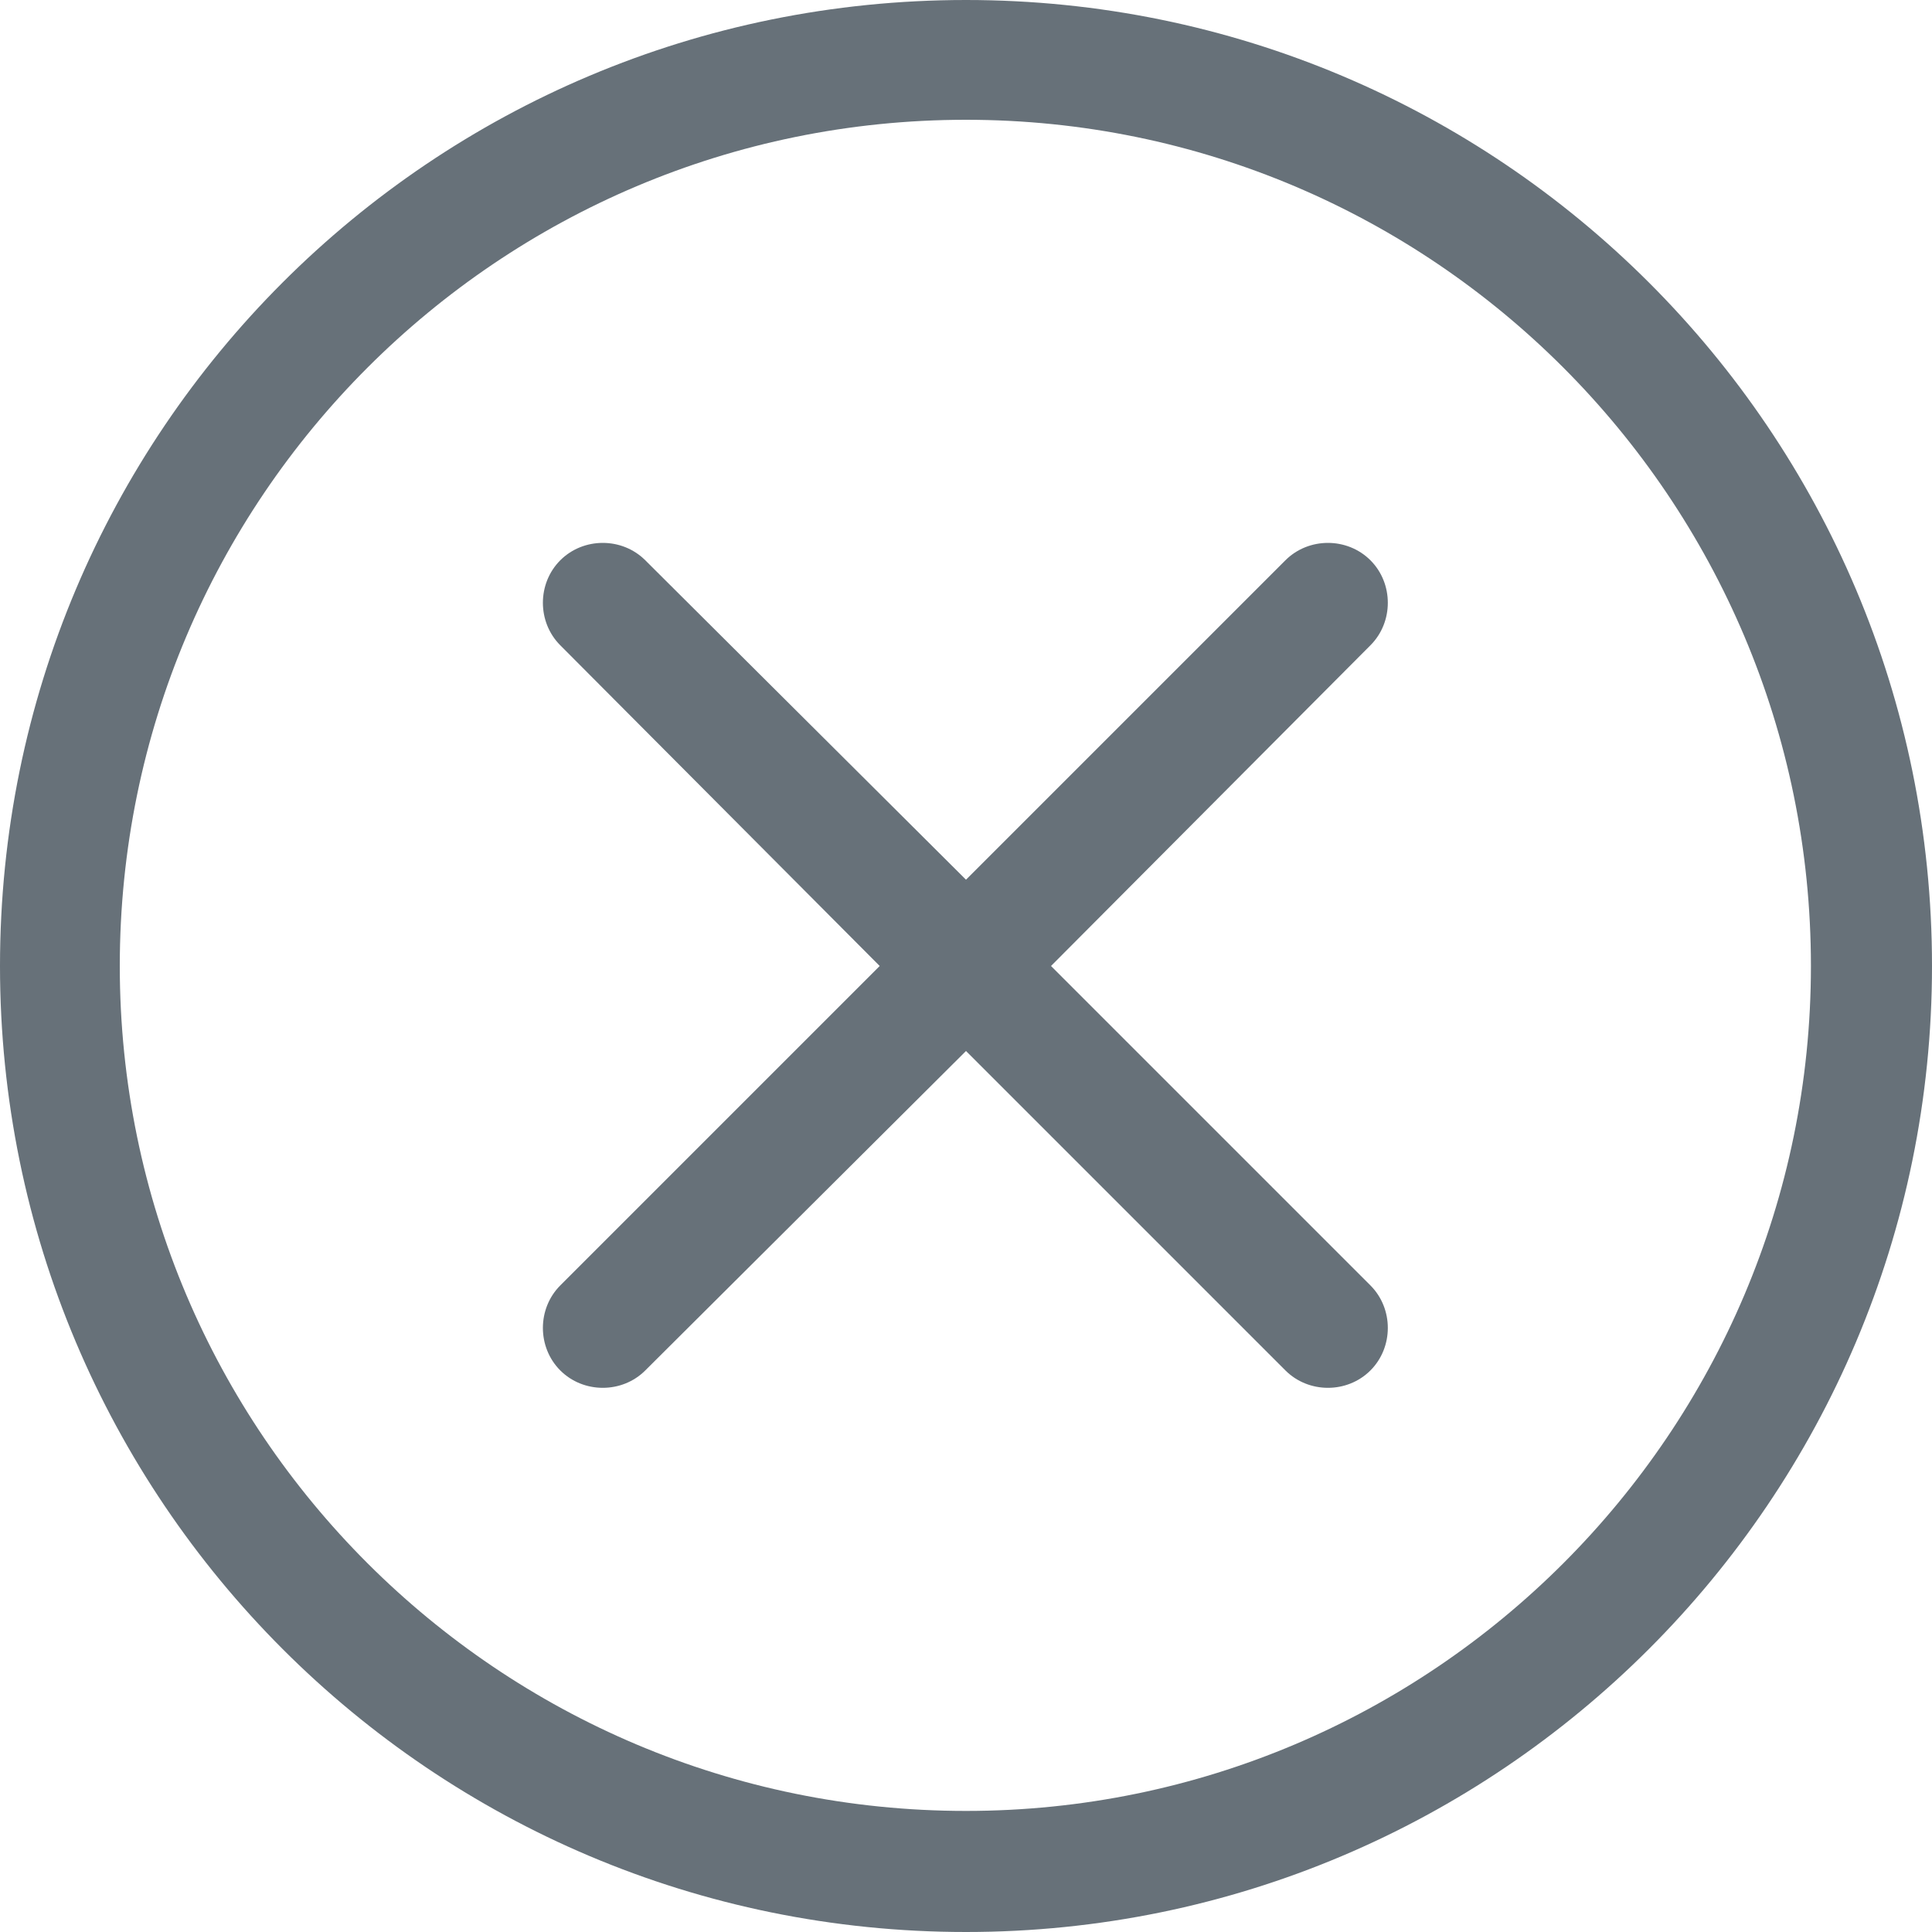 <svg width="15" height="15" viewBox="0 0 15 15" fill="none" xmlns="http://www.w3.org/2000/svg" xmlns:xlink="http://www.w3.org/1999/xlink">
	<desc>
			Created with Pixso.
	</desc>
	<defs/>
	<path id="Vector" d="M15 7.5C15 11.64 11.64 15 7.5 15C3.35 15 0 11.64 0 7.5C0 3.35 3.35 0 7.5 0C11.64 0 15 3.35 15 7.5ZM0.93 7.5C0.93 11.12 3.87 14.06 7.5 14.06C11.12 14.06 14.06 11.12 14.06 7.5C14.06 3.87 11.12 0.93 7.5 0.93C3.87 0.93 0.93 3.87 0.93 7.5ZM5.01 4.35C4.83 4.17 4.53 4.17 4.35 4.35C4.17 4.53 4.17 4.83 4.35 5.01L6.83 7.5L4.35 9.98C4.17 10.16 4.17 10.46 4.35 10.64C4.53 10.82 4.83 10.82 5.01 10.64L7.5 8.16L9.98 10.64C10.16 10.82 10.46 10.82 10.64 10.64C10.82 10.46 10.82 10.16 10.64 9.98L8.16 7.5L10.64 5.01C10.82 4.83 10.82 4.53 10.64 4.35C10.46 4.17 10.16 4.17 9.98 4.35L7.5 6.83L5.01 4.35Z" fill="#677179" fill-opacity="1" fill-rule="evenodd"/>
</svg>
